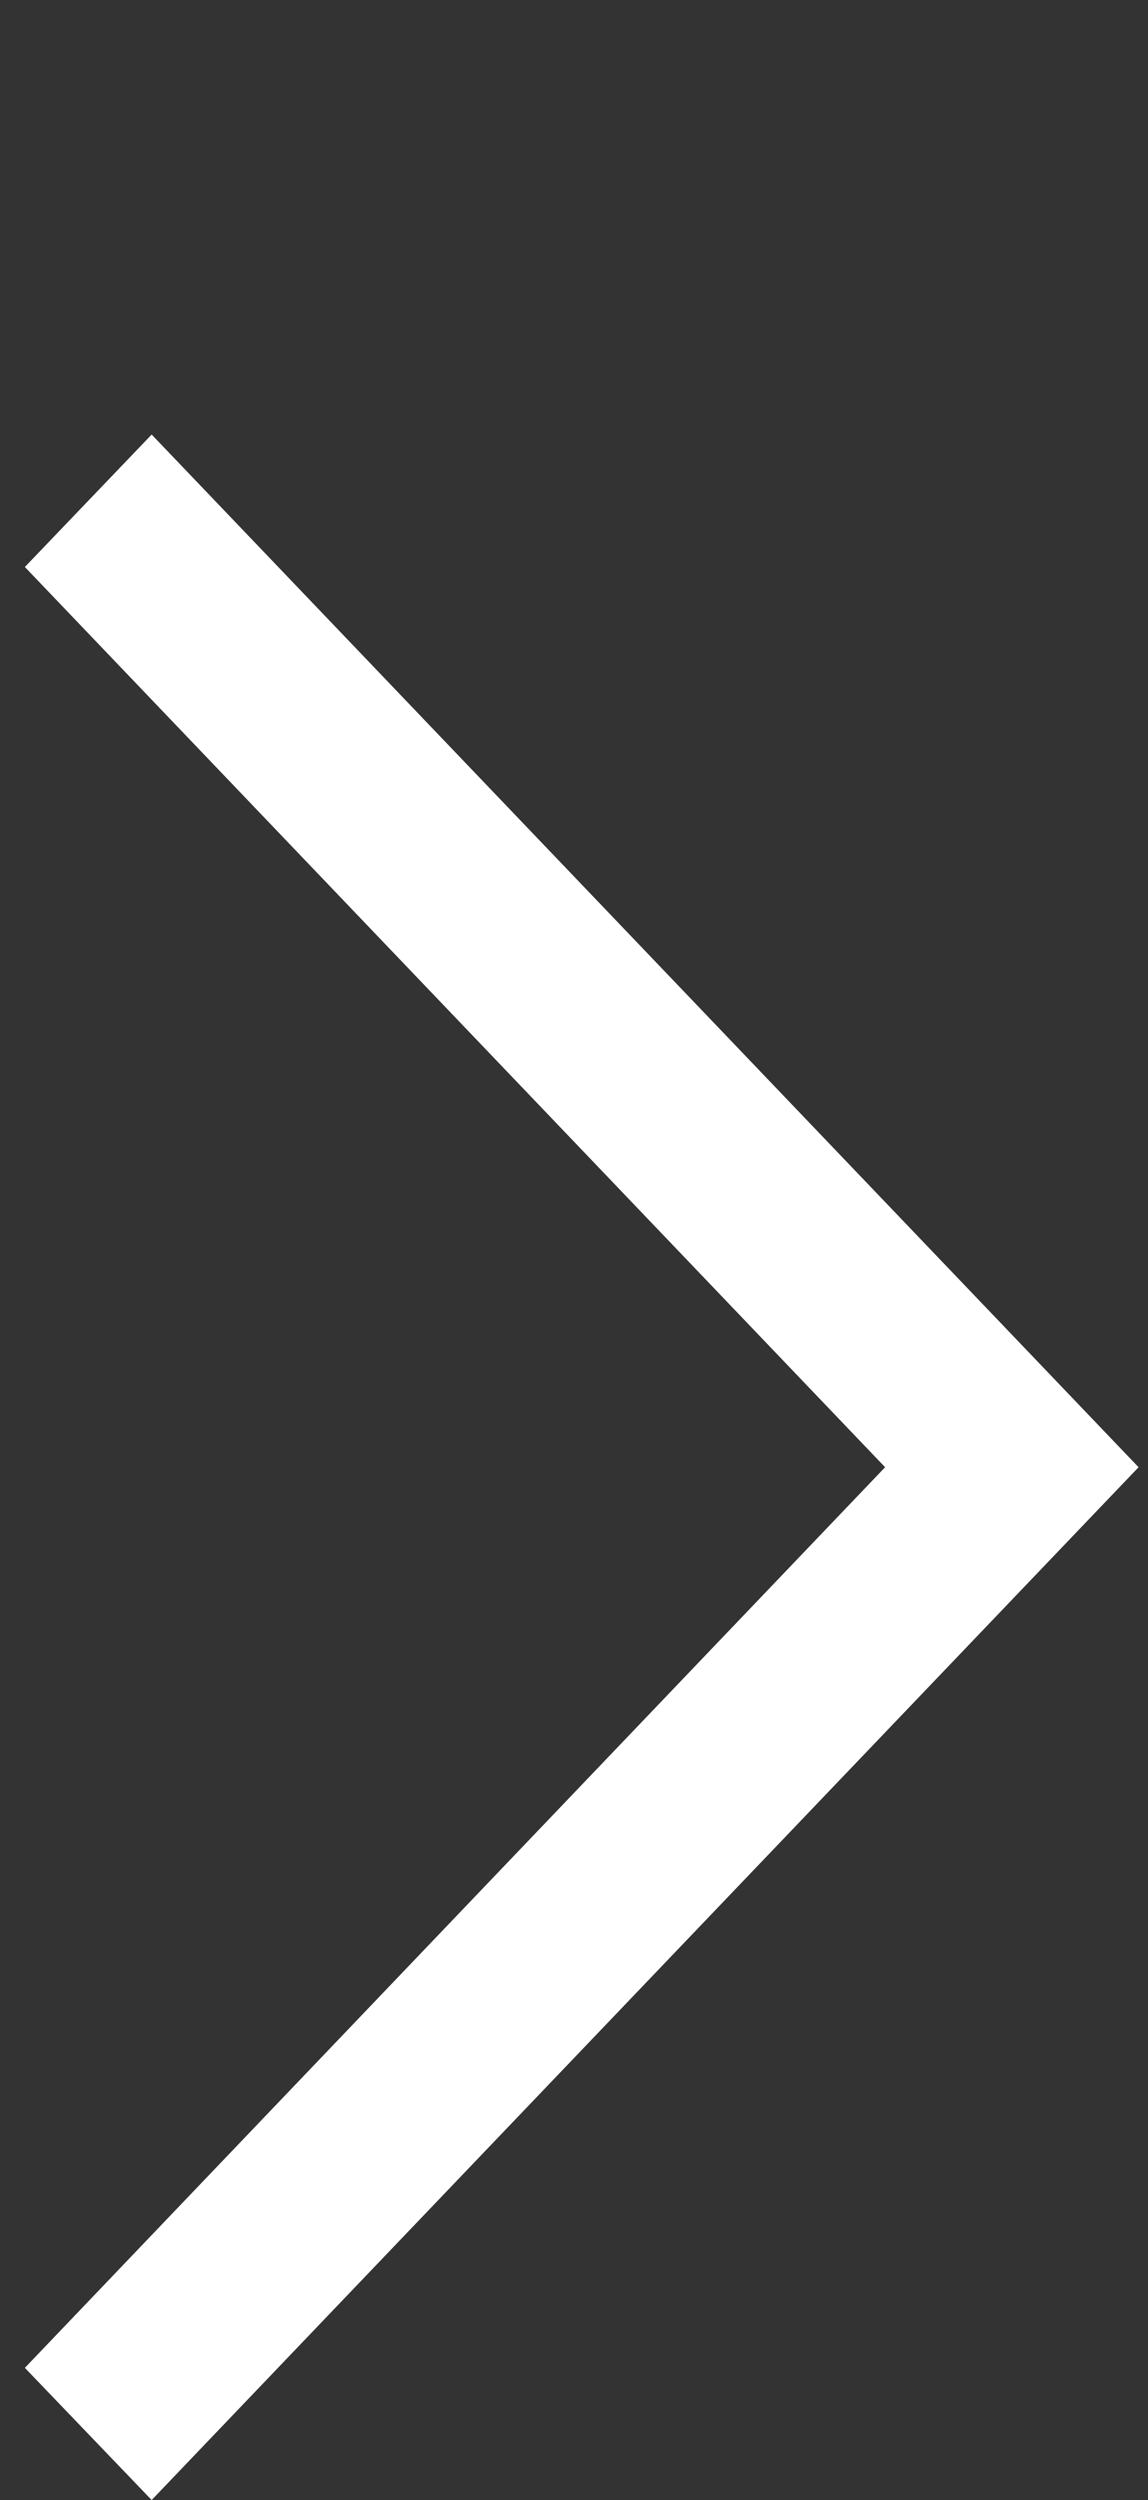 <?xml version="1.0" encoding="utf-8"?>
<!-- Generator: Adobe Illustrator 16.0.0, SVG Export Plug-In . SVG Version: 6.00 Build 0)  -->
<!DOCTYPE svg PUBLIC "-//W3C//DTD SVG 1.1//EN" "http://www.w3.org/Graphics/SVG/1.1/DTD/svg11.dtd">
<svg version="1.1" id="Layer_1" xmlns="http://www.w3.org/2000/svg" xmlns:xlink="http://www.w3.org/1999/xlink" x="0px" y="0px"
	 width="9px" height="19.595px" viewBox="0 0 9 19.595" enable-background="new 0 0 9 19.595" xml:space="preserve">
<rect x="0" y="0" width="9" height="19.595" fill="#333333" stroke="none"/>
<polygon fill="#FFFFFF" points="6.939,11.5 0.195,4.444 1.189,3.406 8.926,11.5 1.189,19.595 0.195,18.559 "/>
</svg>
